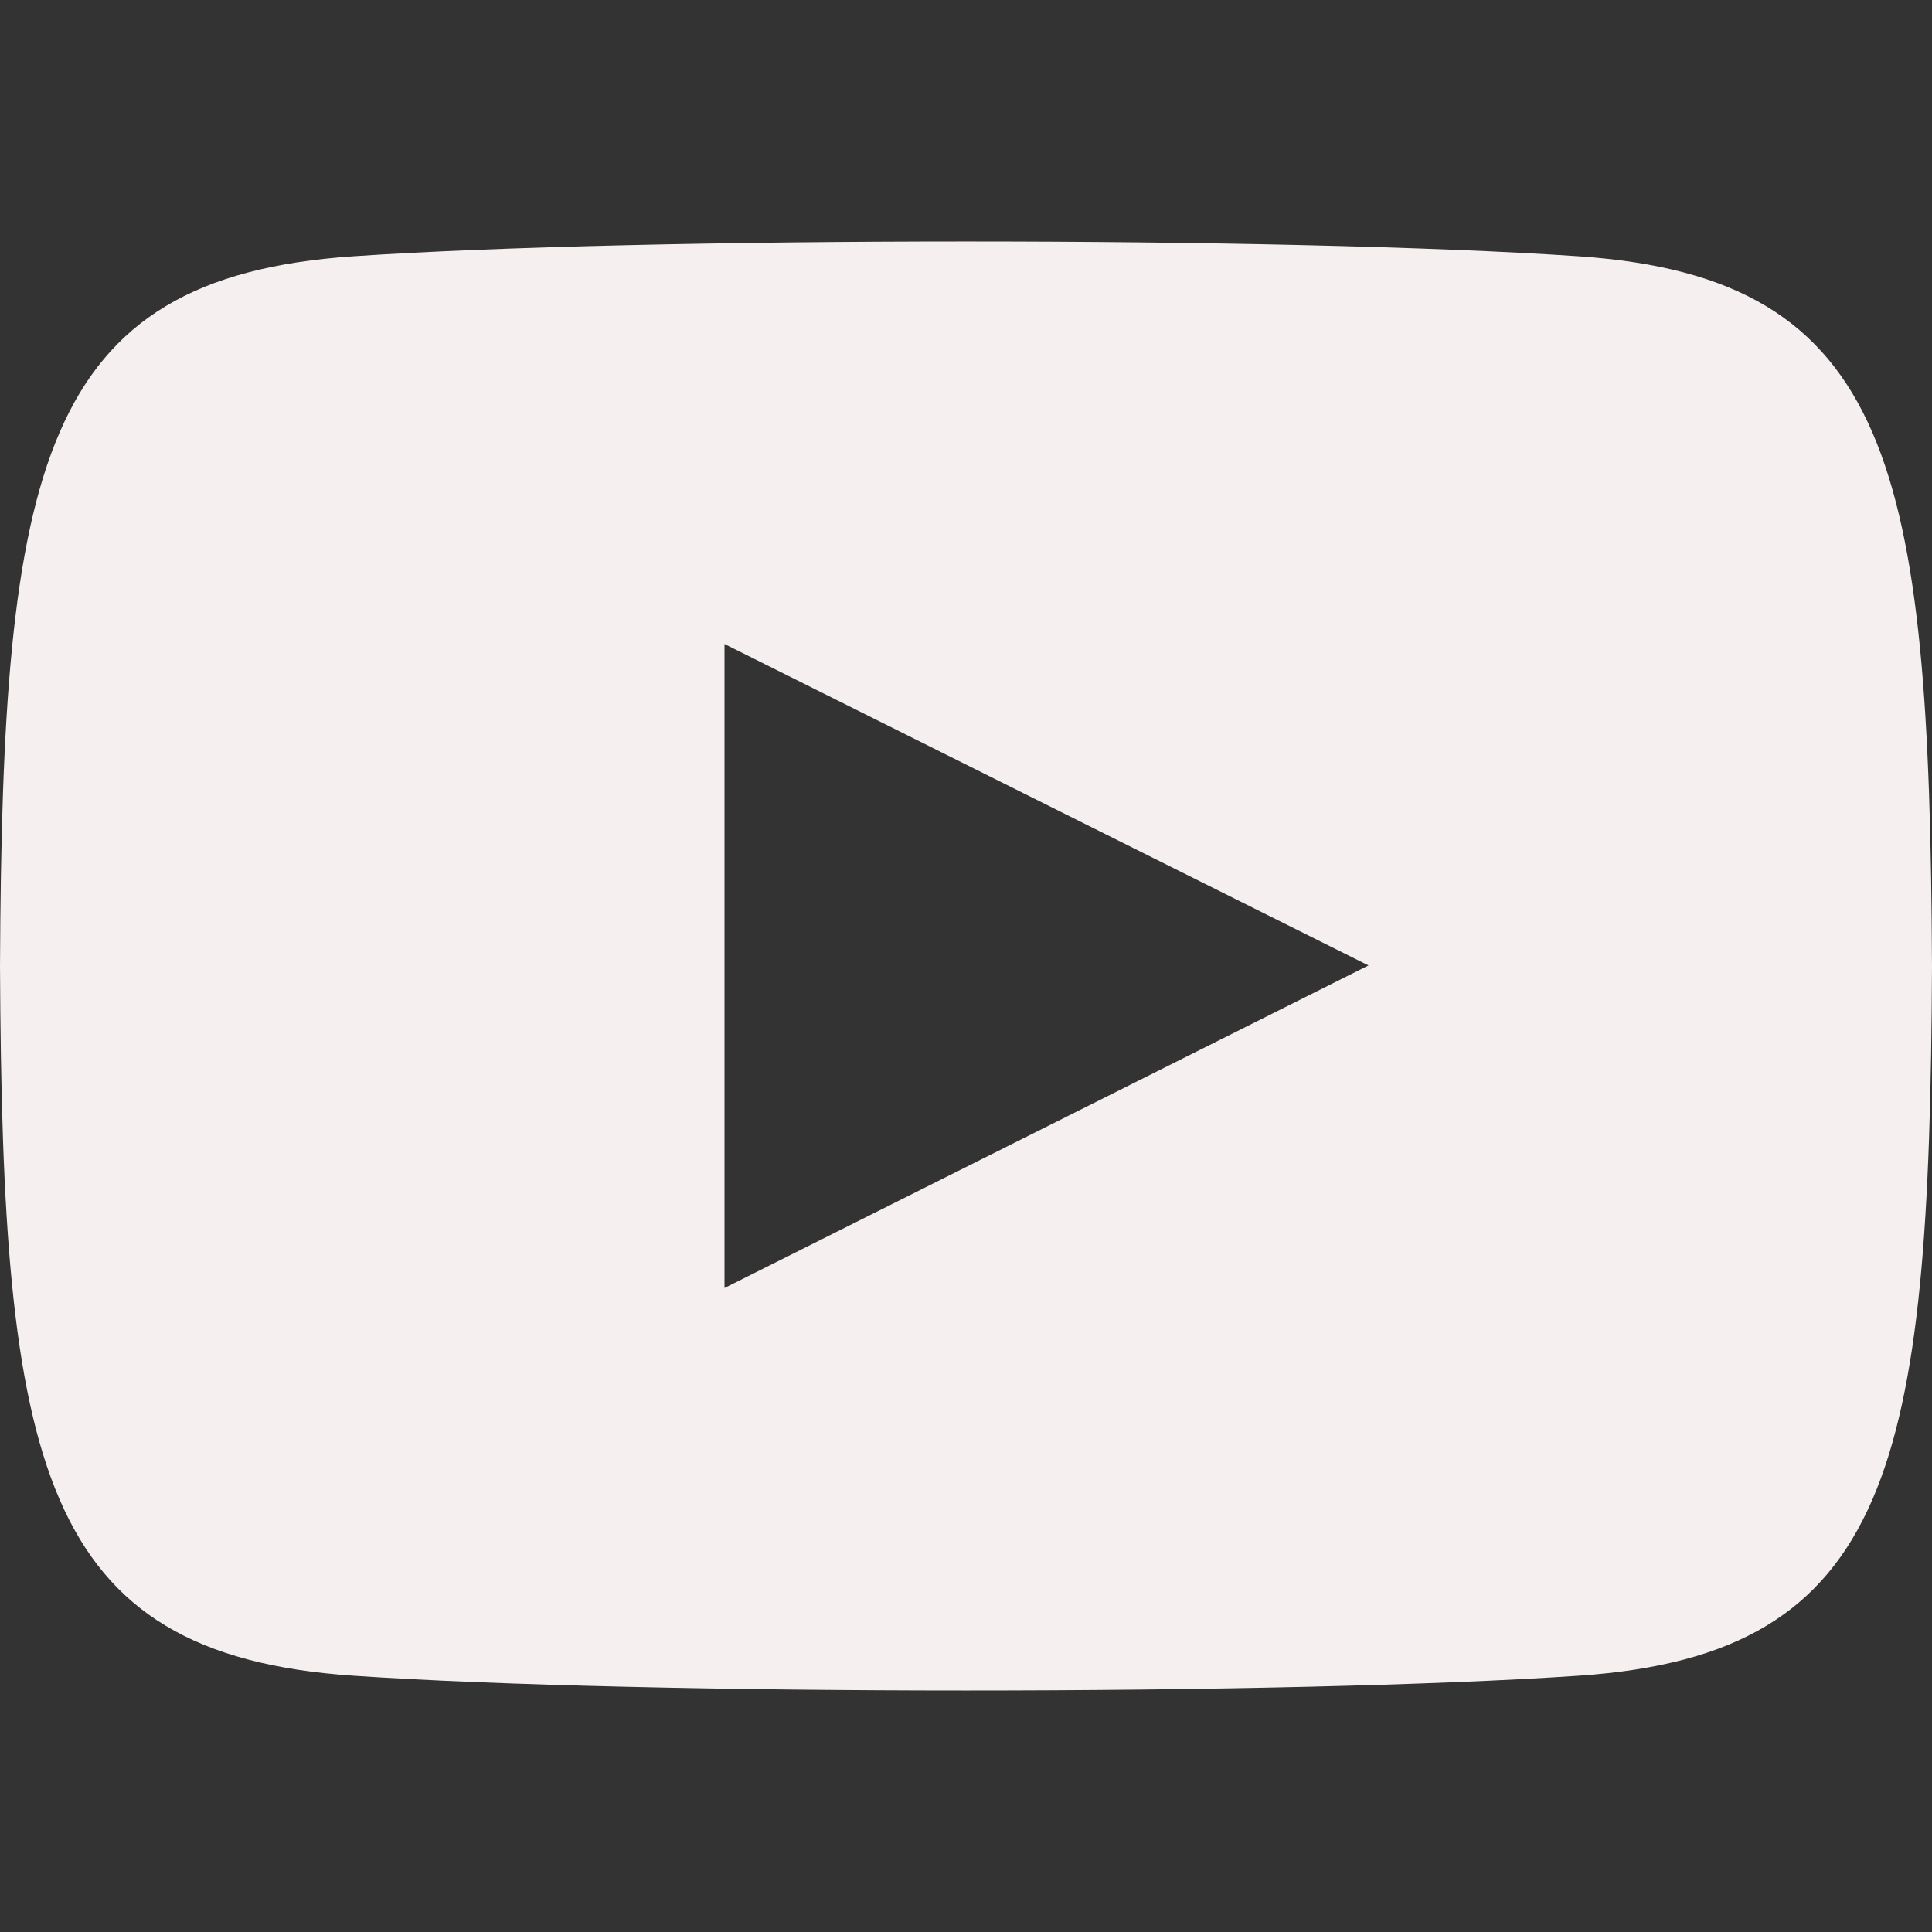 <svg xmlns="http://www.w3.org/2000/svg" width="45" height="45" viewBox="0 0 24 24" fill="#f5efef">
<rect x="0" y="0" width="24" height="24" fill="#333333" stroke="none"/>
<path d="M19.615 3.184c-3.604-.246-11.631-.245-15.23 0-3.897.266-4.356 2.62-4.385 8.816.029 6.185.484 8.549 4.385 8.816 3.6.245 11.626.246 15.23 0 3.897-.266 4.356-2.62 4.385-8.816-.029-6.185-.484-8.549-4.385-8.816zm-10.615 12.816v-8l8 3.993-8 4.007z"/>
</svg>